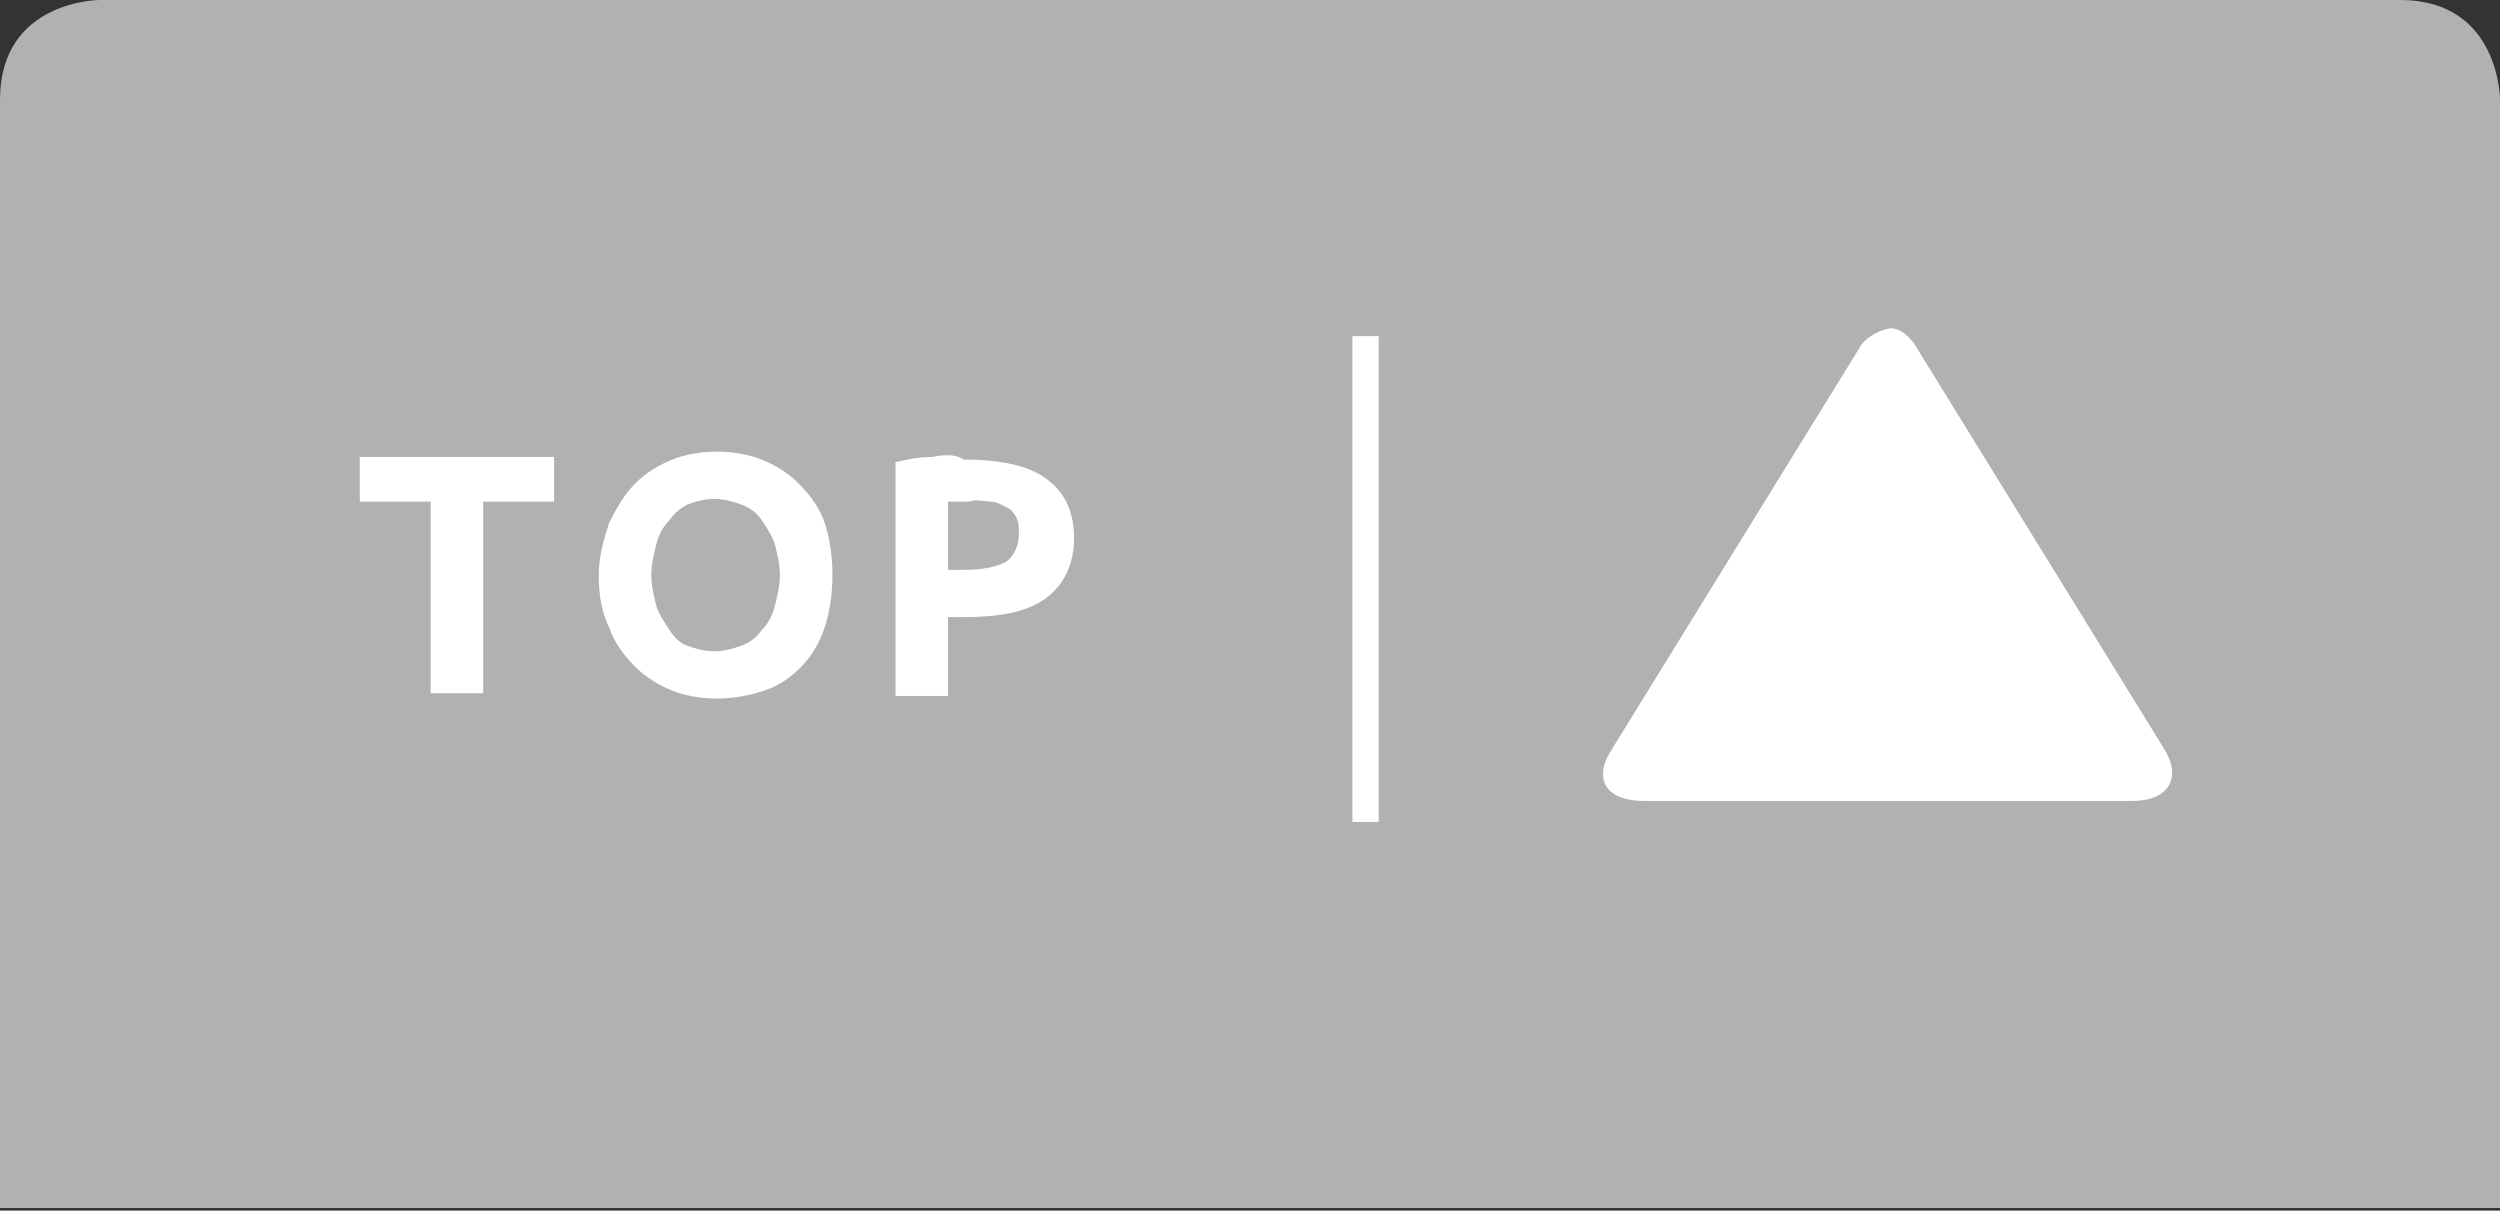 <?xml version="1.0" encoding="utf-8"?>
<!-- Generator: Adobe Illustrator 19.0.0, SVG Export Plug-In . SVG Version: 6.00 Build 0)  -->
<svg version="1.1" id="Ebene_1" xmlns="http://www.w3.org/2000/svg" xmlns:xlink="http://www.w3.org/1999/xlink" x="0px" y="0px"
	 viewBox="0 0 95.2 46.1" enable-background="new 0 0 95.2 46.1" xml:space="preserve">
<rect x="0" y="0" width="95.2" height="46.1" fill="#333333" stroke="none"/>
<g>
	<path fill="#B0B1B2" d="M3.8,0C3.8,0,0,0,0,3.8v42.2h95.2V3.8c0,0,0-3.8-3.8-3.8H3.8z"/>
	<path fill="#FFFFFF" d="M70.9,13.1l-9.5,15.4c-0.8,1.2-0.2,2,1.2,2h18.6c1.4,0,1.9-0.9,1.2-2l-9.5-15.4c0,0-0.4-0.6-0.9-0.6
		C71.3,12.6,70.9,13.1,70.9,13.1"/>
</g>
<line fill="none" stroke="#FFFFFF" x1="52" y1="12.8" x2="52" y2="31.3"/>
<g>
	<path fill="#FFFFFF" d="M37.7,19.1c0.2,0,0.4,0.1,0.6,0.2c0.2,0.1,0.3,0.2,0.4,0.4c0.1,0.2,0.1,0.4,0.1,0.6c0,0.5-0.2,0.9-0.5,1.1
		c-0.4,0.2-0.9,0.3-1.6,0.3h-0.6v-2.6c0.1,0,0.2,0,0.4,0c0.1,0,0.3,0,0.4,0C37.2,19,37.5,19.1,37.7,19.1 M35.5,17.4
		c-0.5,0-1,0.1-1.4,0.2v8.9h2v-3h0.6c1.4,0,2.4-0.2,3.1-0.7c0.7-0.5,1.1-1.3,1.1-2.3c0-1.1-0.4-1.8-1.1-2.3
		c-0.7-0.5-1.8-0.7-3.1-0.7C36.4,17.3,36,17.3,35.5,17.4 M31.4,19.9c-0.2-0.6-0.6-1.1-1-1.5C30,18,29.5,17.7,29,17.5
		c-0.5-0.2-1.1-0.3-1.7-0.3c-0.6,0-1.2,0.1-1.7,0.3c-0.5,0.2-1,0.5-1.4,0.9c-0.4,0.4-0.7,0.9-1,1.5c-0.2,0.6-0.4,1.3-0.4,2
		s0.1,1.4,0.4,2c0.2,0.6,0.6,1.1,1,1.5c0.4,0.4,0.9,0.7,1.4,0.9c0.5,0.2,1.1,0.3,1.7,0.3c0.6,0,1.2-0.1,1.8-0.3
		c0.6-0.2,1-0.5,1.4-0.9c0.4-0.4,0.7-0.9,0.9-1.5c0.2-0.6,0.3-1.3,0.3-2S31.6,20.5,31.4,19.9 M25,20.7c0.1-0.4,0.3-0.7,0.5-0.9
		c0.2-0.3,0.5-0.5,0.7-0.6c0.3-0.1,0.6-0.2,1-0.2c0.4,0,0.7,0.1,1,0.2s0.6,0.3,0.8,0.6c0.2,0.3,0.4,0.6,0.5,0.9
		c0.1,0.4,0.2,0.8,0.2,1.2s-0.1,0.8-0.2,1.2c-0.1,0.4-0.3,0.7-0.5,0.9c-0.2,0.3-0.5,0.5-0.8,0.6s-0.6,0.2-1,0.2
		c-0.4,0-0.7-0.1-1-0.2c-0.3-0.1-0.5-0.3-0.7-0.6c-0.2-0.3-0.4-0.6-0.5-0.9c-0.1-0.4-0.2-0.8-0.2-1.2C24.8,21.5,24.9,21.1,25,20.7
		 M13.7,17.4v1.7h2.7v7.3h2v-7.3h2.7v-1.7H13.7z"/>
</g>
</svg>

